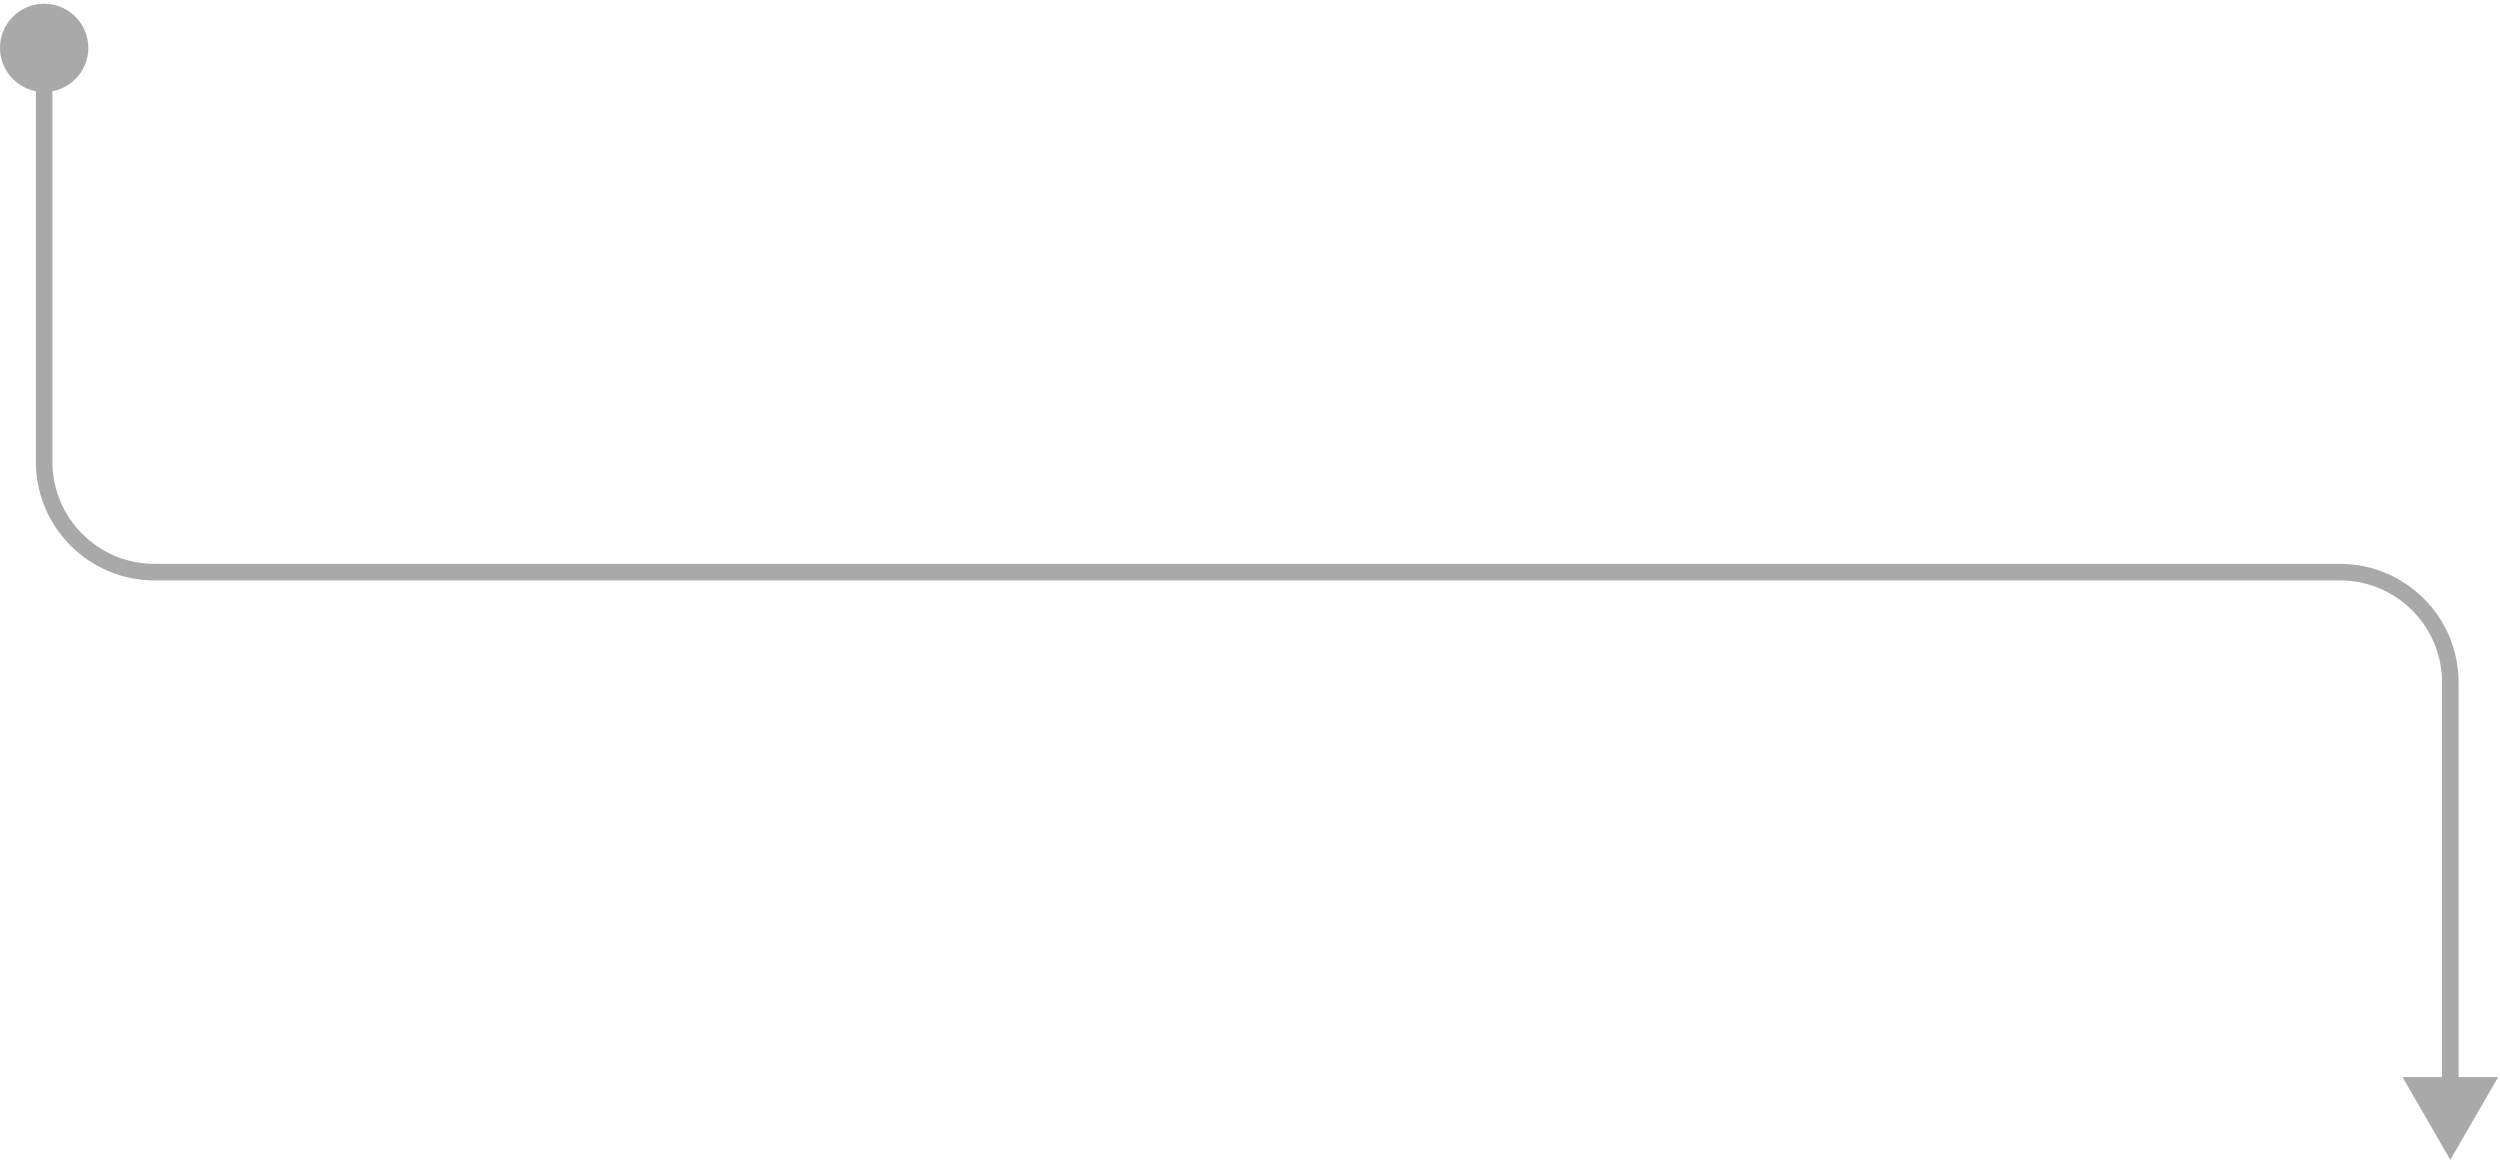 <?xml version="1.0" encoding="UTF-8"?> <svg xmlns="http://www.w3.org/2000/svg" width="453" height="211" viewBox="0 0 453 211" fill="none"> <path d="M15.831 7.03C14.923 2.706 10.681 -0.064 6.357 0.844C2.033 1.752 -0.736 5.994 0.172 10.318C1.08 14.642 5.321 17.411 9.645 16.503C13.969 15.595 16.739 11.354 15.831 7.03ZM444 210.172L452.66 195.172L435.34 195.172L444 210.172ZM442.499 123.672L442.5 196.672L445.5 196.672L445.499 123.672L442.499 123.672ZM6.501 8.674L6.5 83.674L9.5 83.674L9.501 8.674L6.501 8.674ZM28 105.174L423.999 105.172L423.999 102.172L28 102.174L28 105.174ZM6.5 83.674C6.5 95.548 16.126 105.174 28 105.174L28 102.174C17.783 102.174 9.5 93.891 9.5 83.674L6.5 83.674ZM445.499 123.672C445.499 111.798 435.873 102.172 423.999 102.172L423.999 105.172C434.217 105.172 442.499 113.455 442.499 123.672L445.499 123.672Z" fill="#A9A9A9"></path> </svg> 